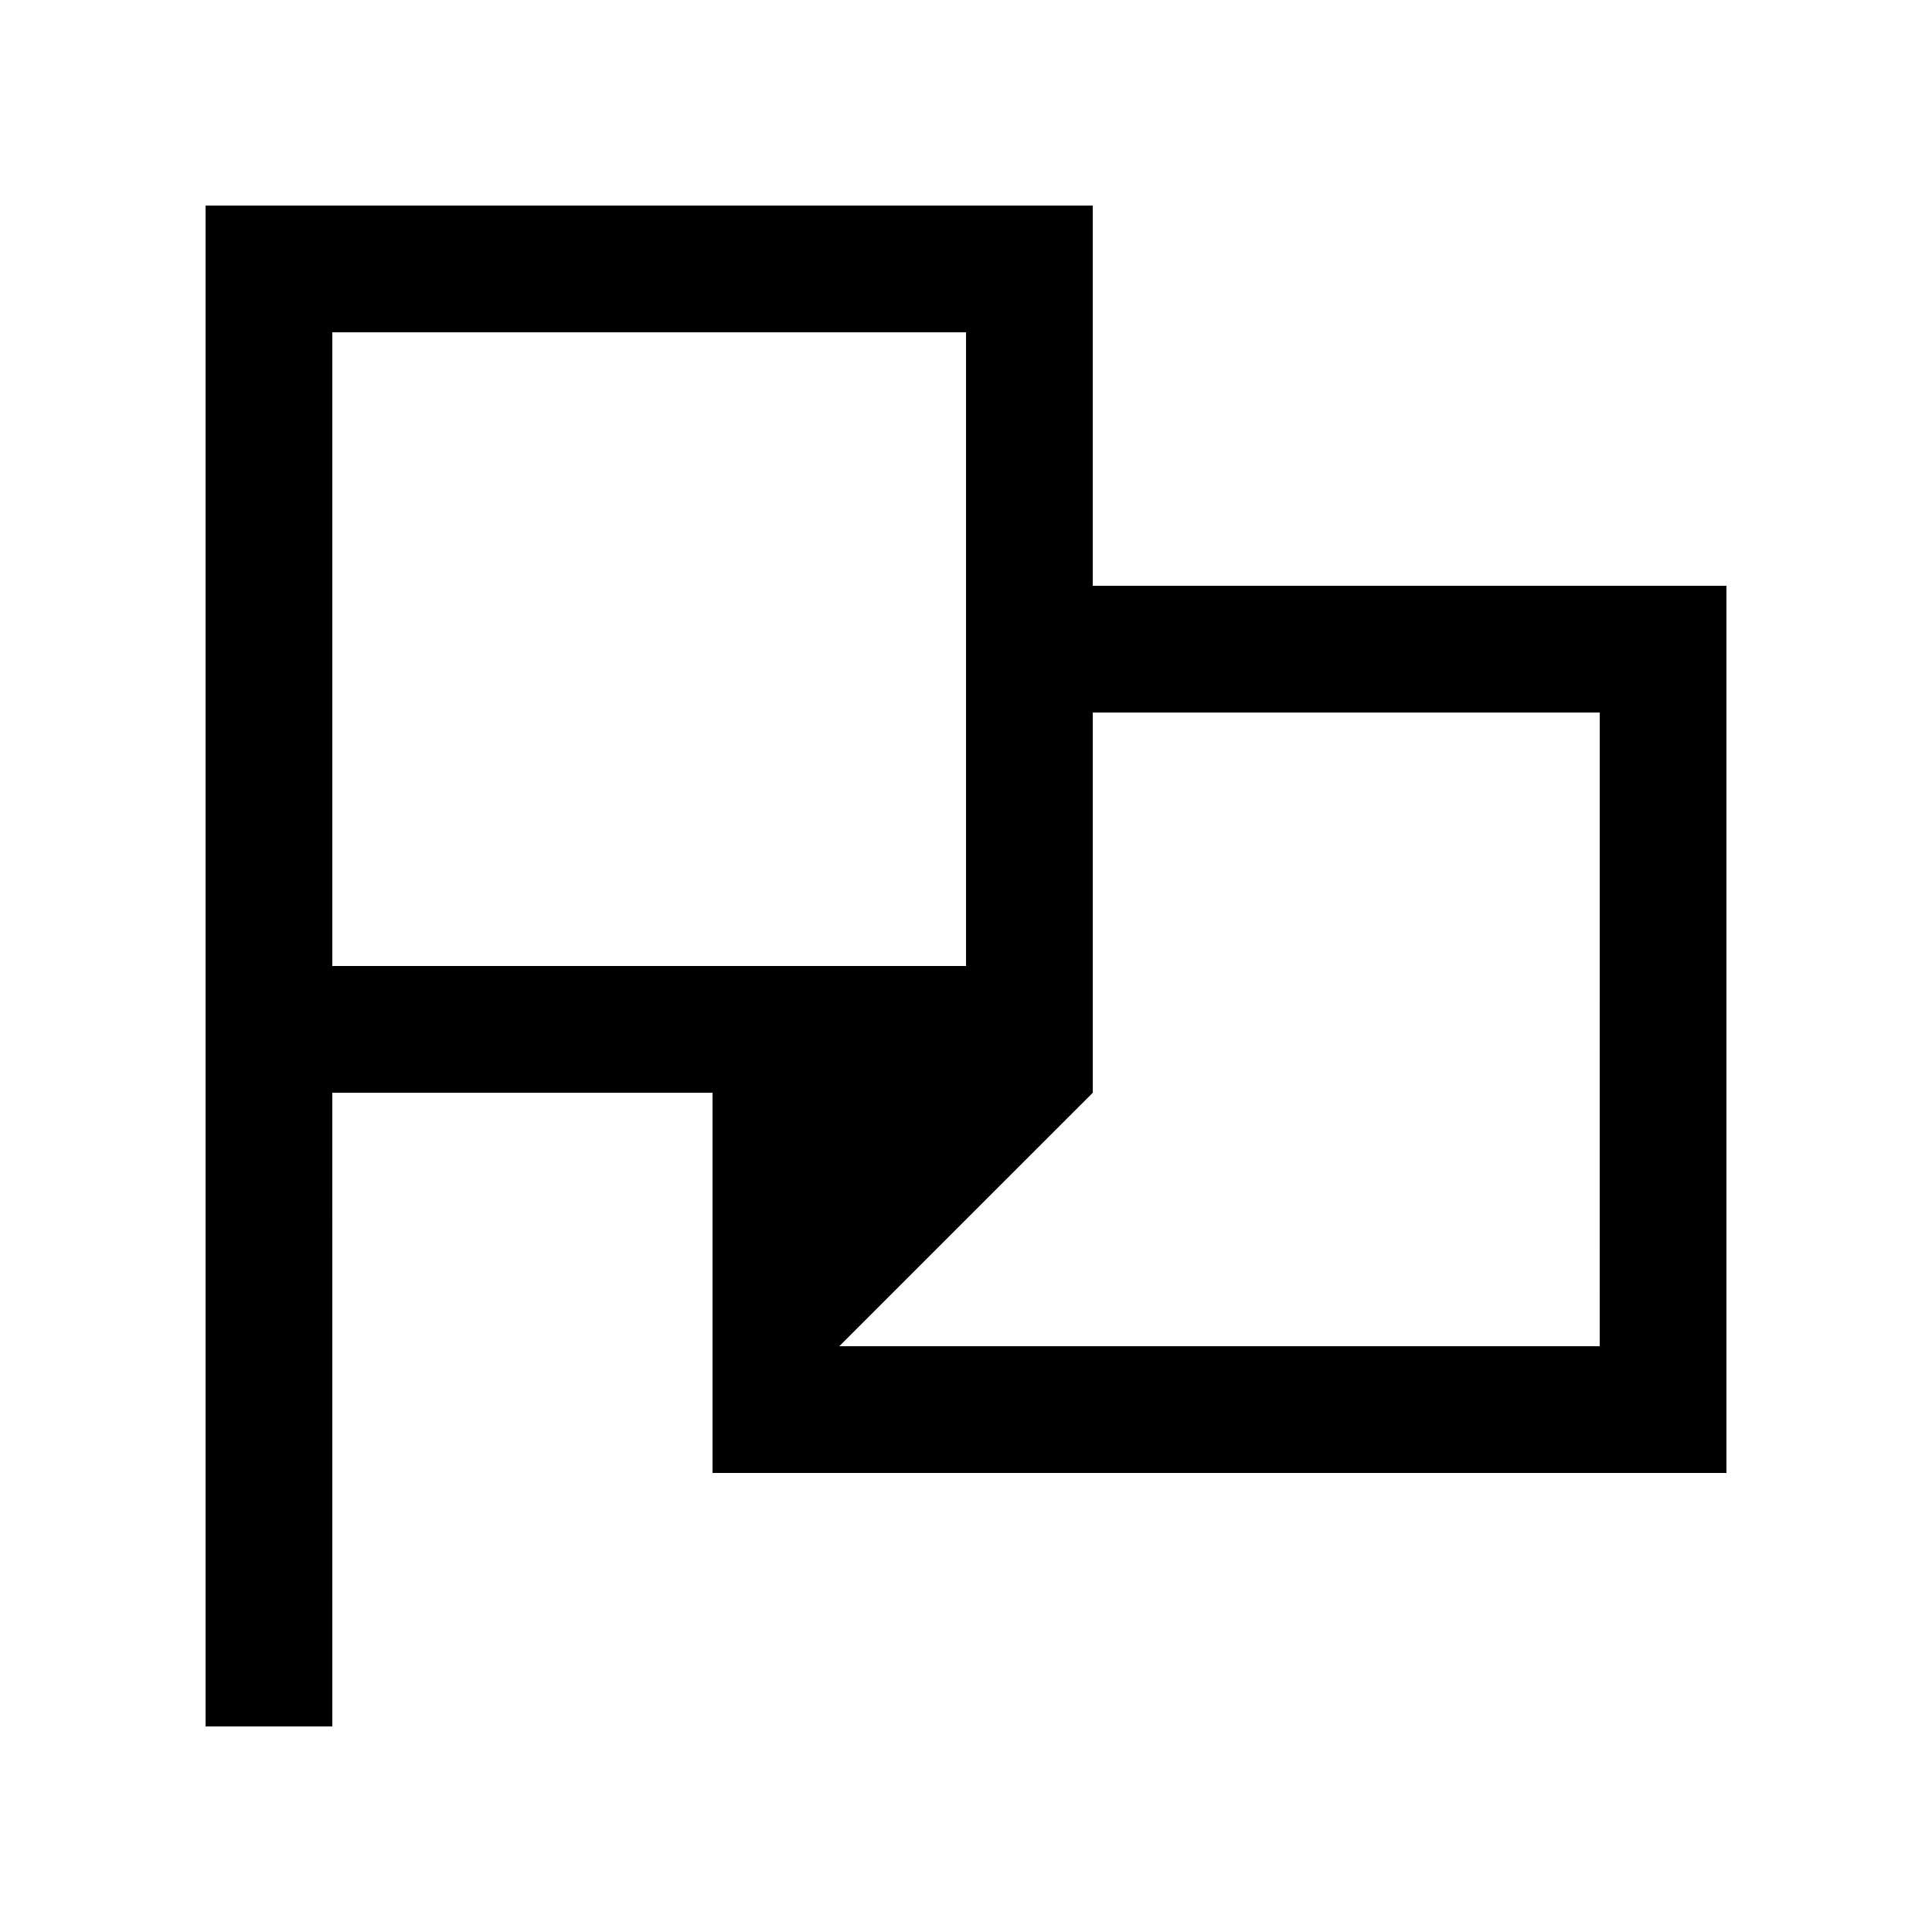 <?xml version="1.0" encoding="UTF-8"?>
<!-- Uploaded to: ICON Repo, www.svgrepo.com, Generator: ICON Repo Mixer Tools -->
<svg fill="#000000" width="800px" height="800px" version="1.1" viewBox="144 144 512 512" xmlns="http://www.w3.org/2000/svg">
 <path d="m433.59 299.24v-100.76h-235.11v403.05h33.59l-0.004-167.94h100.76v100.76h268.7v-235.11zm-201.52 100.76v-167.94h167.94v167.94zm335.87 100.76h-201.52l67.18-67.172v-100.76h134.35z"/>
</svg>